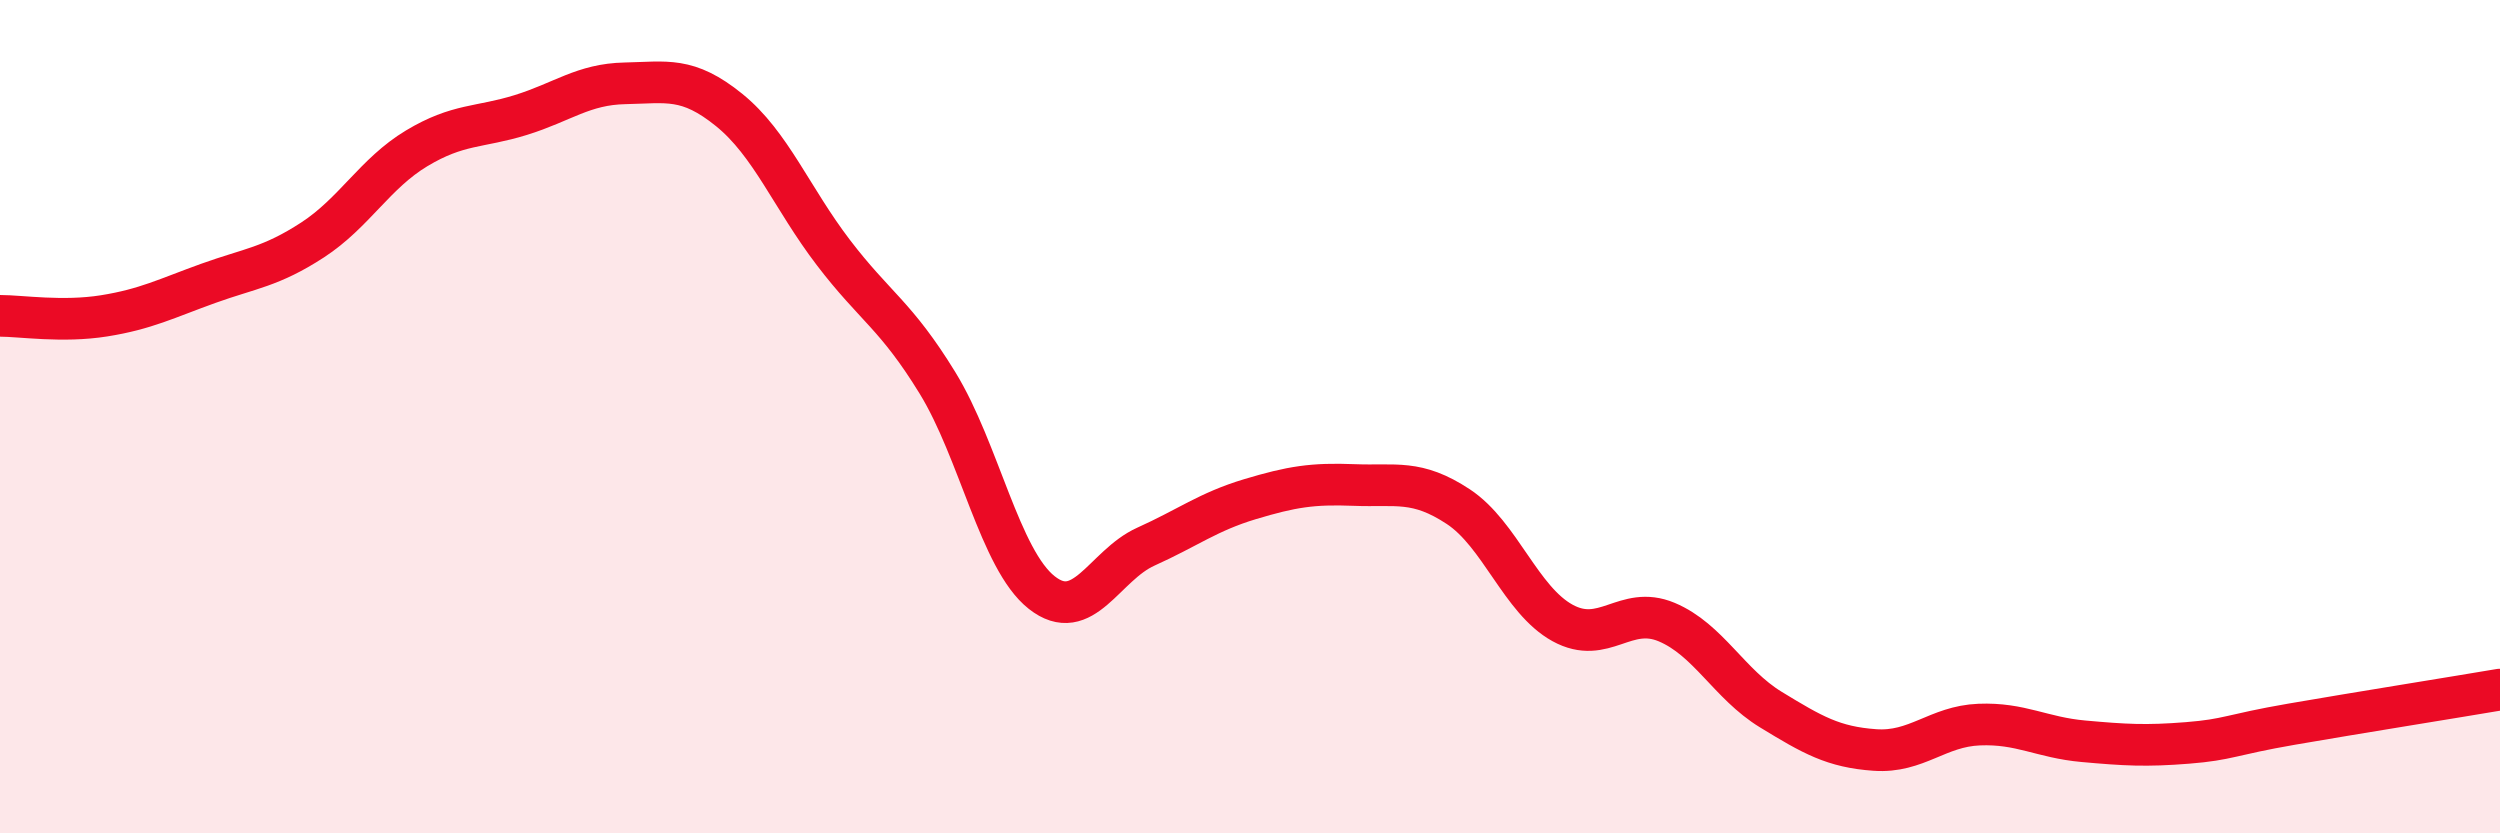 
    <svg width="60" height="20" viewBox="0 0 60 20" xmlns="http://www.w3.org/2000/svg">
      <path
        d="M 0,7.58 C 0.5,7.58 1.5,7.74 2.5,7.58 C 3.5,7.42 4,7.16 5,6.8 C 6,6.44 6.5,6.41 7.5,5.76 C 8.5,5.11 9,4.16 10,3.56 C 11,2.96 11.5,3.07 12.5,2.76 C 13.5,2.45 14,2.02 15,2 C 16,1.98 16.5,1.83 17.5,2.64 C 18.5,3.45 19,4.75 20,6.06 C 21,7.37 21.5,7.56 22.5,9.19 C 23.5,10.82 24,13.43 25,14.22 C 26,15.01 26.5,13.57 27.5,13.12 C 28.5,12.67 29,12.28 30,11.98 C 31,11.68 31.5,11.6 32.5,11.64 C 33.5,11.68 34,11.5 35,12.16 C 36,12.82 36.5,14.4 37.5,14.95 C 38.5,15.5 39,14.51 40,14.93 C 41,15.35 41.5,16.42 42.5,17.03 C 43.5,17.64 44,17.93 45,18 C 46,18.07 46.5,17.43 47.5,17.39 C 48.5,17.35 49,17.7 50,17.79 C 51,17.88 51.5,17.91 52.5,17.83 C 53.5,17.75 53.5,17.64 55,17.38 C 56.5,17.12 59,16.72 60,16.55L60 20L0 20Z"
        fill="#EB0A25"
        opacity="0.1"
        stroke-linecap="round"
        stroke-linejoin="round"
      />
      <path
        d="M 0,7.58 C 0.5,7.58 1.5,7.74 2.5,7.58 C 3.5,7.42 4,7.16 5,6.8 C 6,6.44 6.5,6.41 7.5,5.76 C 8.5,5.11 9,4.16 10,3.56 C 11,2.96 11.5,3.07 12.5,2.76 C 13.5,2.45 14,2.02 15,2 C 16,1.98 16.5,1.83 17.5,2.64 C 18.5,3.45 19,4.75 20,6.06 C 21,7.37 21.5,7.56 22.5,9.19 C 23.5,10.82 24,13.43 25,14.22 C 26,15.01 26.5,13.57 27.5,13.12 C 28.5,12.67 29,12.28 30,11.98 C 31,11.68 31.5,11.6 32.5,11.64 C 33.5,11.68 34,11.5 35,12.16 C 36,12.82 36.5,14.4 37.5,14.95 C 38.5,15.5 39,14.51 40,14.93 C 41,15.35 41.5,16.42 42.5,17.03 C 43.5,17.64 44,17.93 45,18 C 46,18.07 46.5,17.43 47.5,17.39 C 48.5,17.35 49,17.7 50,17.79 C 51,17.88 51.5,17.91 52.5,17.83 C 53.5,17.75 53.5,17.64 55,17.38 C 56.5,17.12 59,16.72 60,16.55"
        stroke="#EB0A25"
        stroke-width="1"
        fill="none"
        stroke-linecap="round"
        stroke-linejoin="round"
      />
    </svg>
  